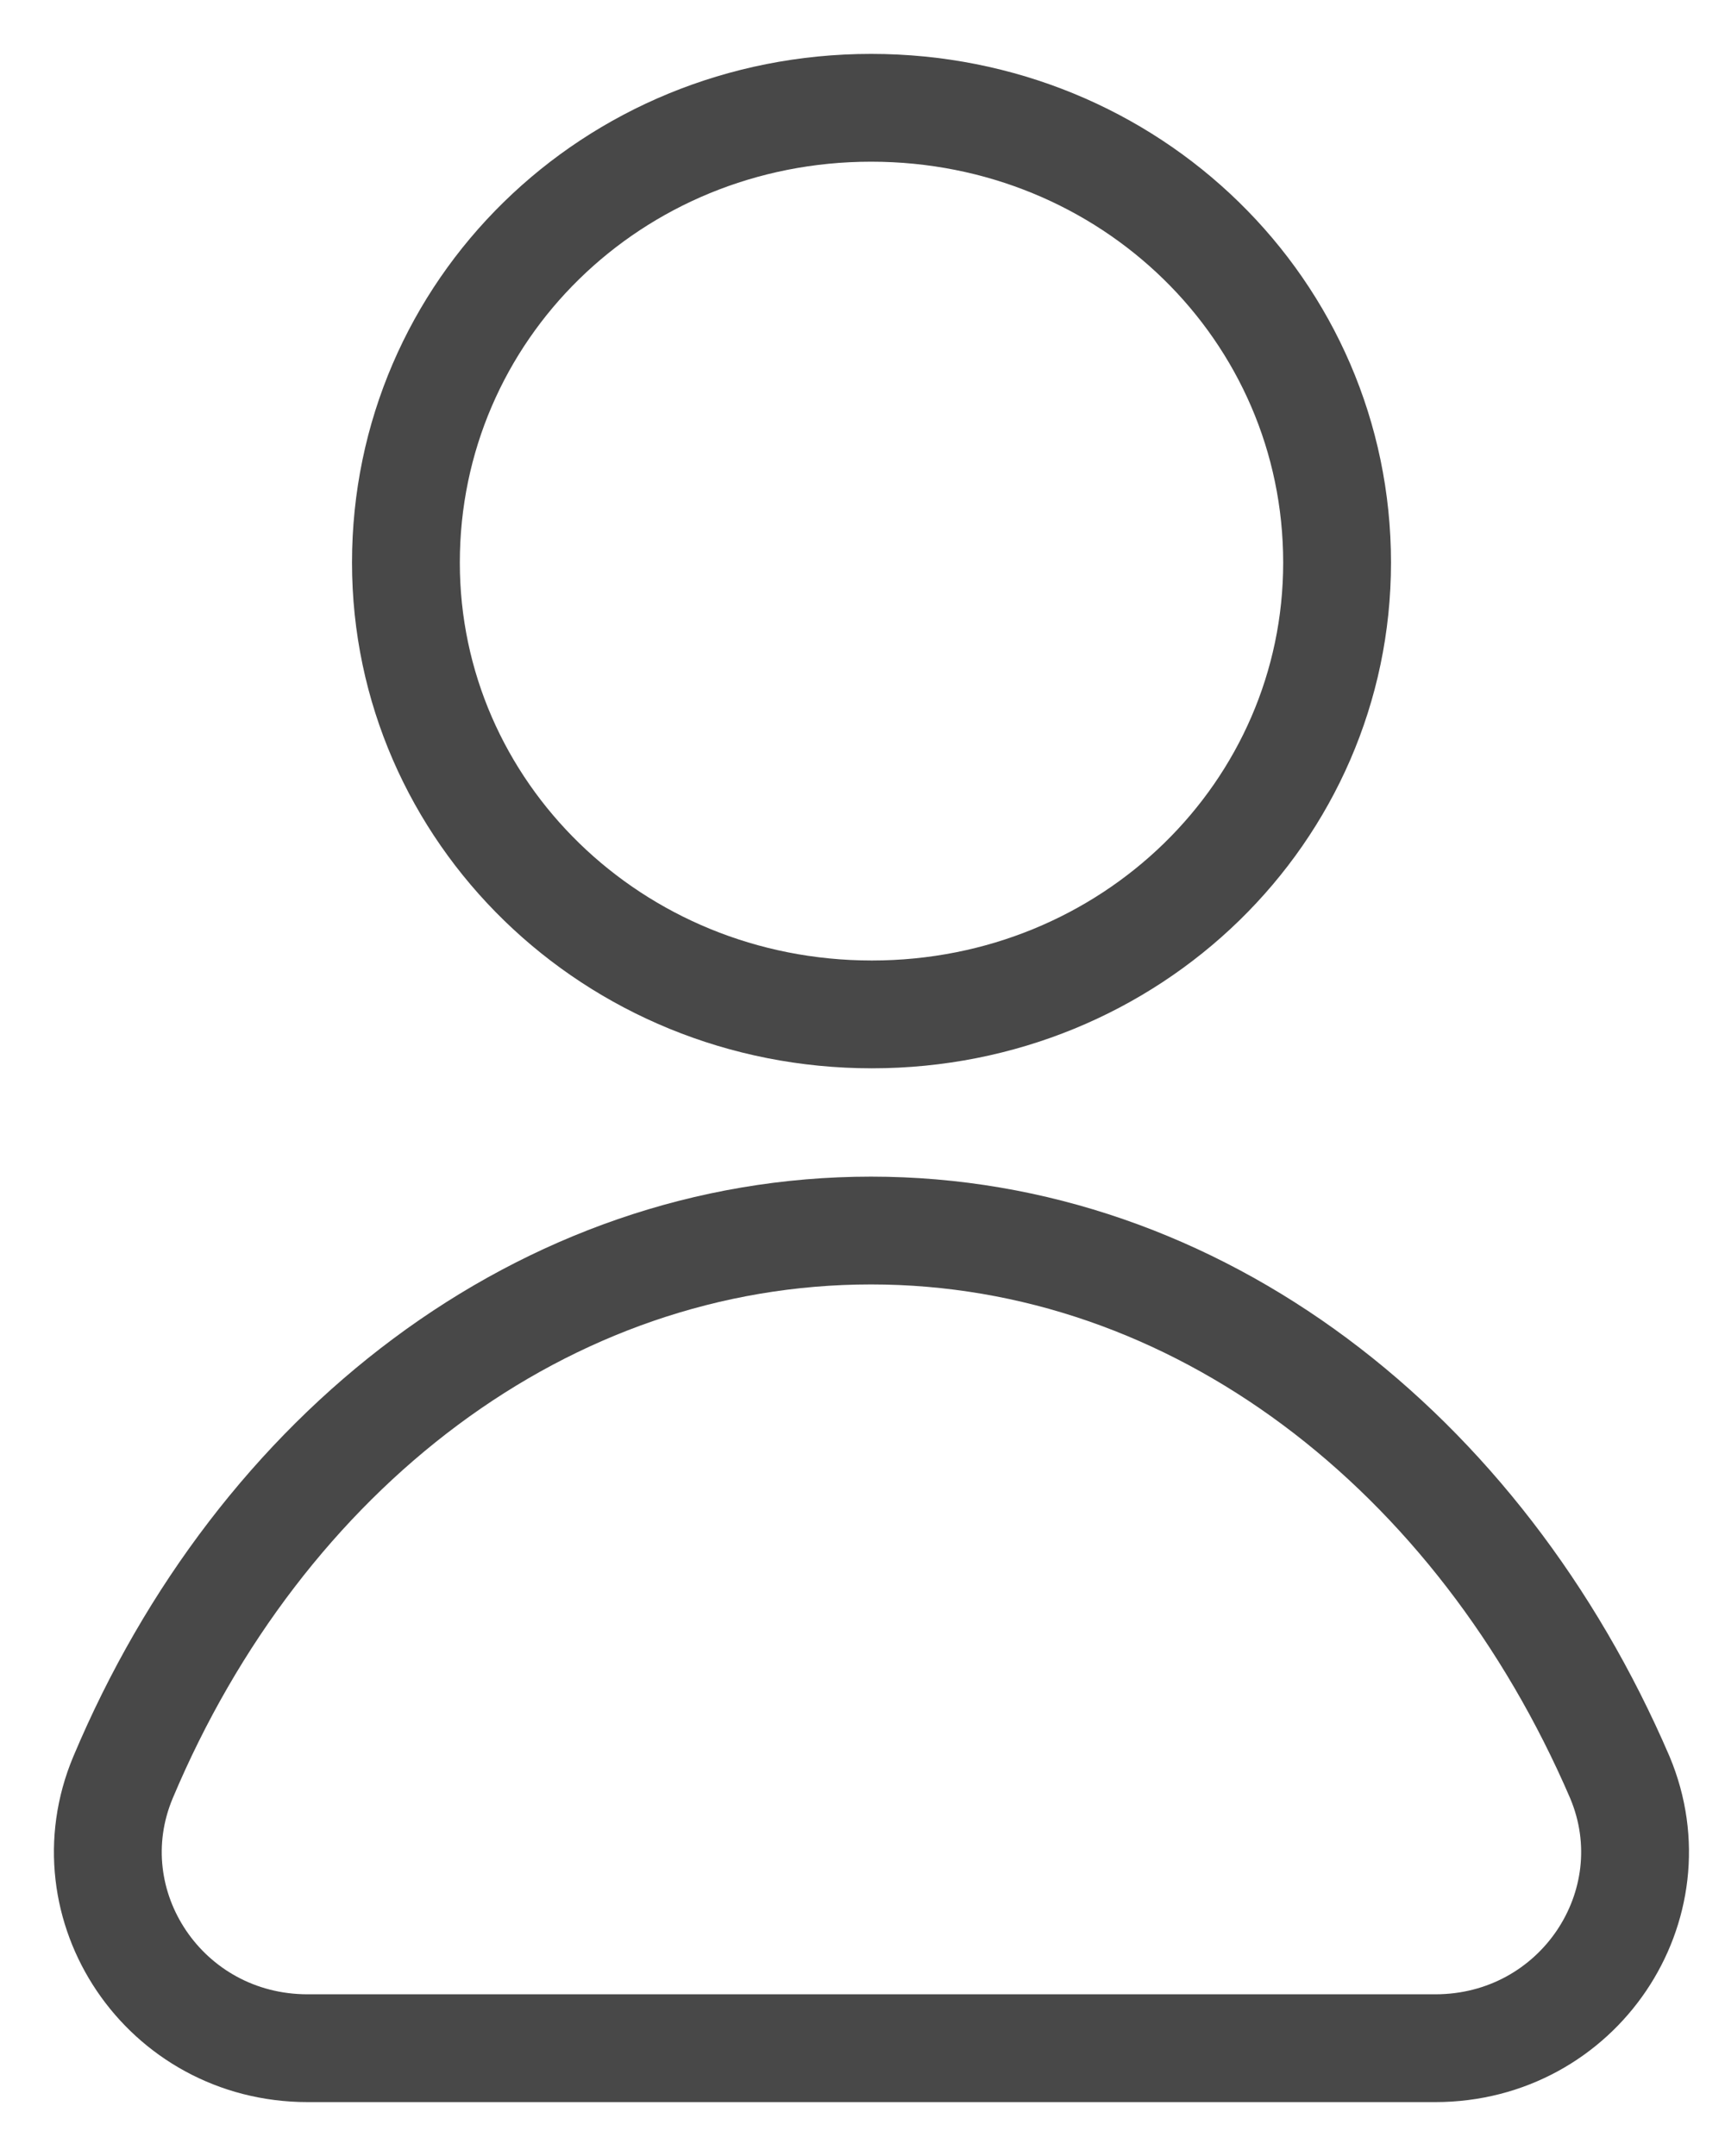 <svg width="16" height="20" viewBox="0 0 16 20" fill="none" xmlns="http://www.w3.org/2000/svg"><path d="M12.402 5.219C12.402 2.881 10.483 1 8.08 1C5.677 1 3.765 2.881 3.765 5.219C3.765 7.53 5.684 9.41 8.087 9.41C10.49 9.41 12.402 7.53 12.402 5.219Z" stroke="#484848" stroke-miterlimit="10" stroke-linecap="round" stroke-linejoin="round"></path> <path d="M1.141 16.488C0.643 17.675 1.525 19 2.854 19H13.312C14.641 19 15.523 17.675 15.025 16.488C13.724 13.463 11.101 11.415 8.079 11.415C5.044 11.415 2.413 13.463 1.141 16.488Z" stroke="#484848" stroke-miterlimit="10" stroke-linecap="round" stroke-linejoin="round"></path></svg>